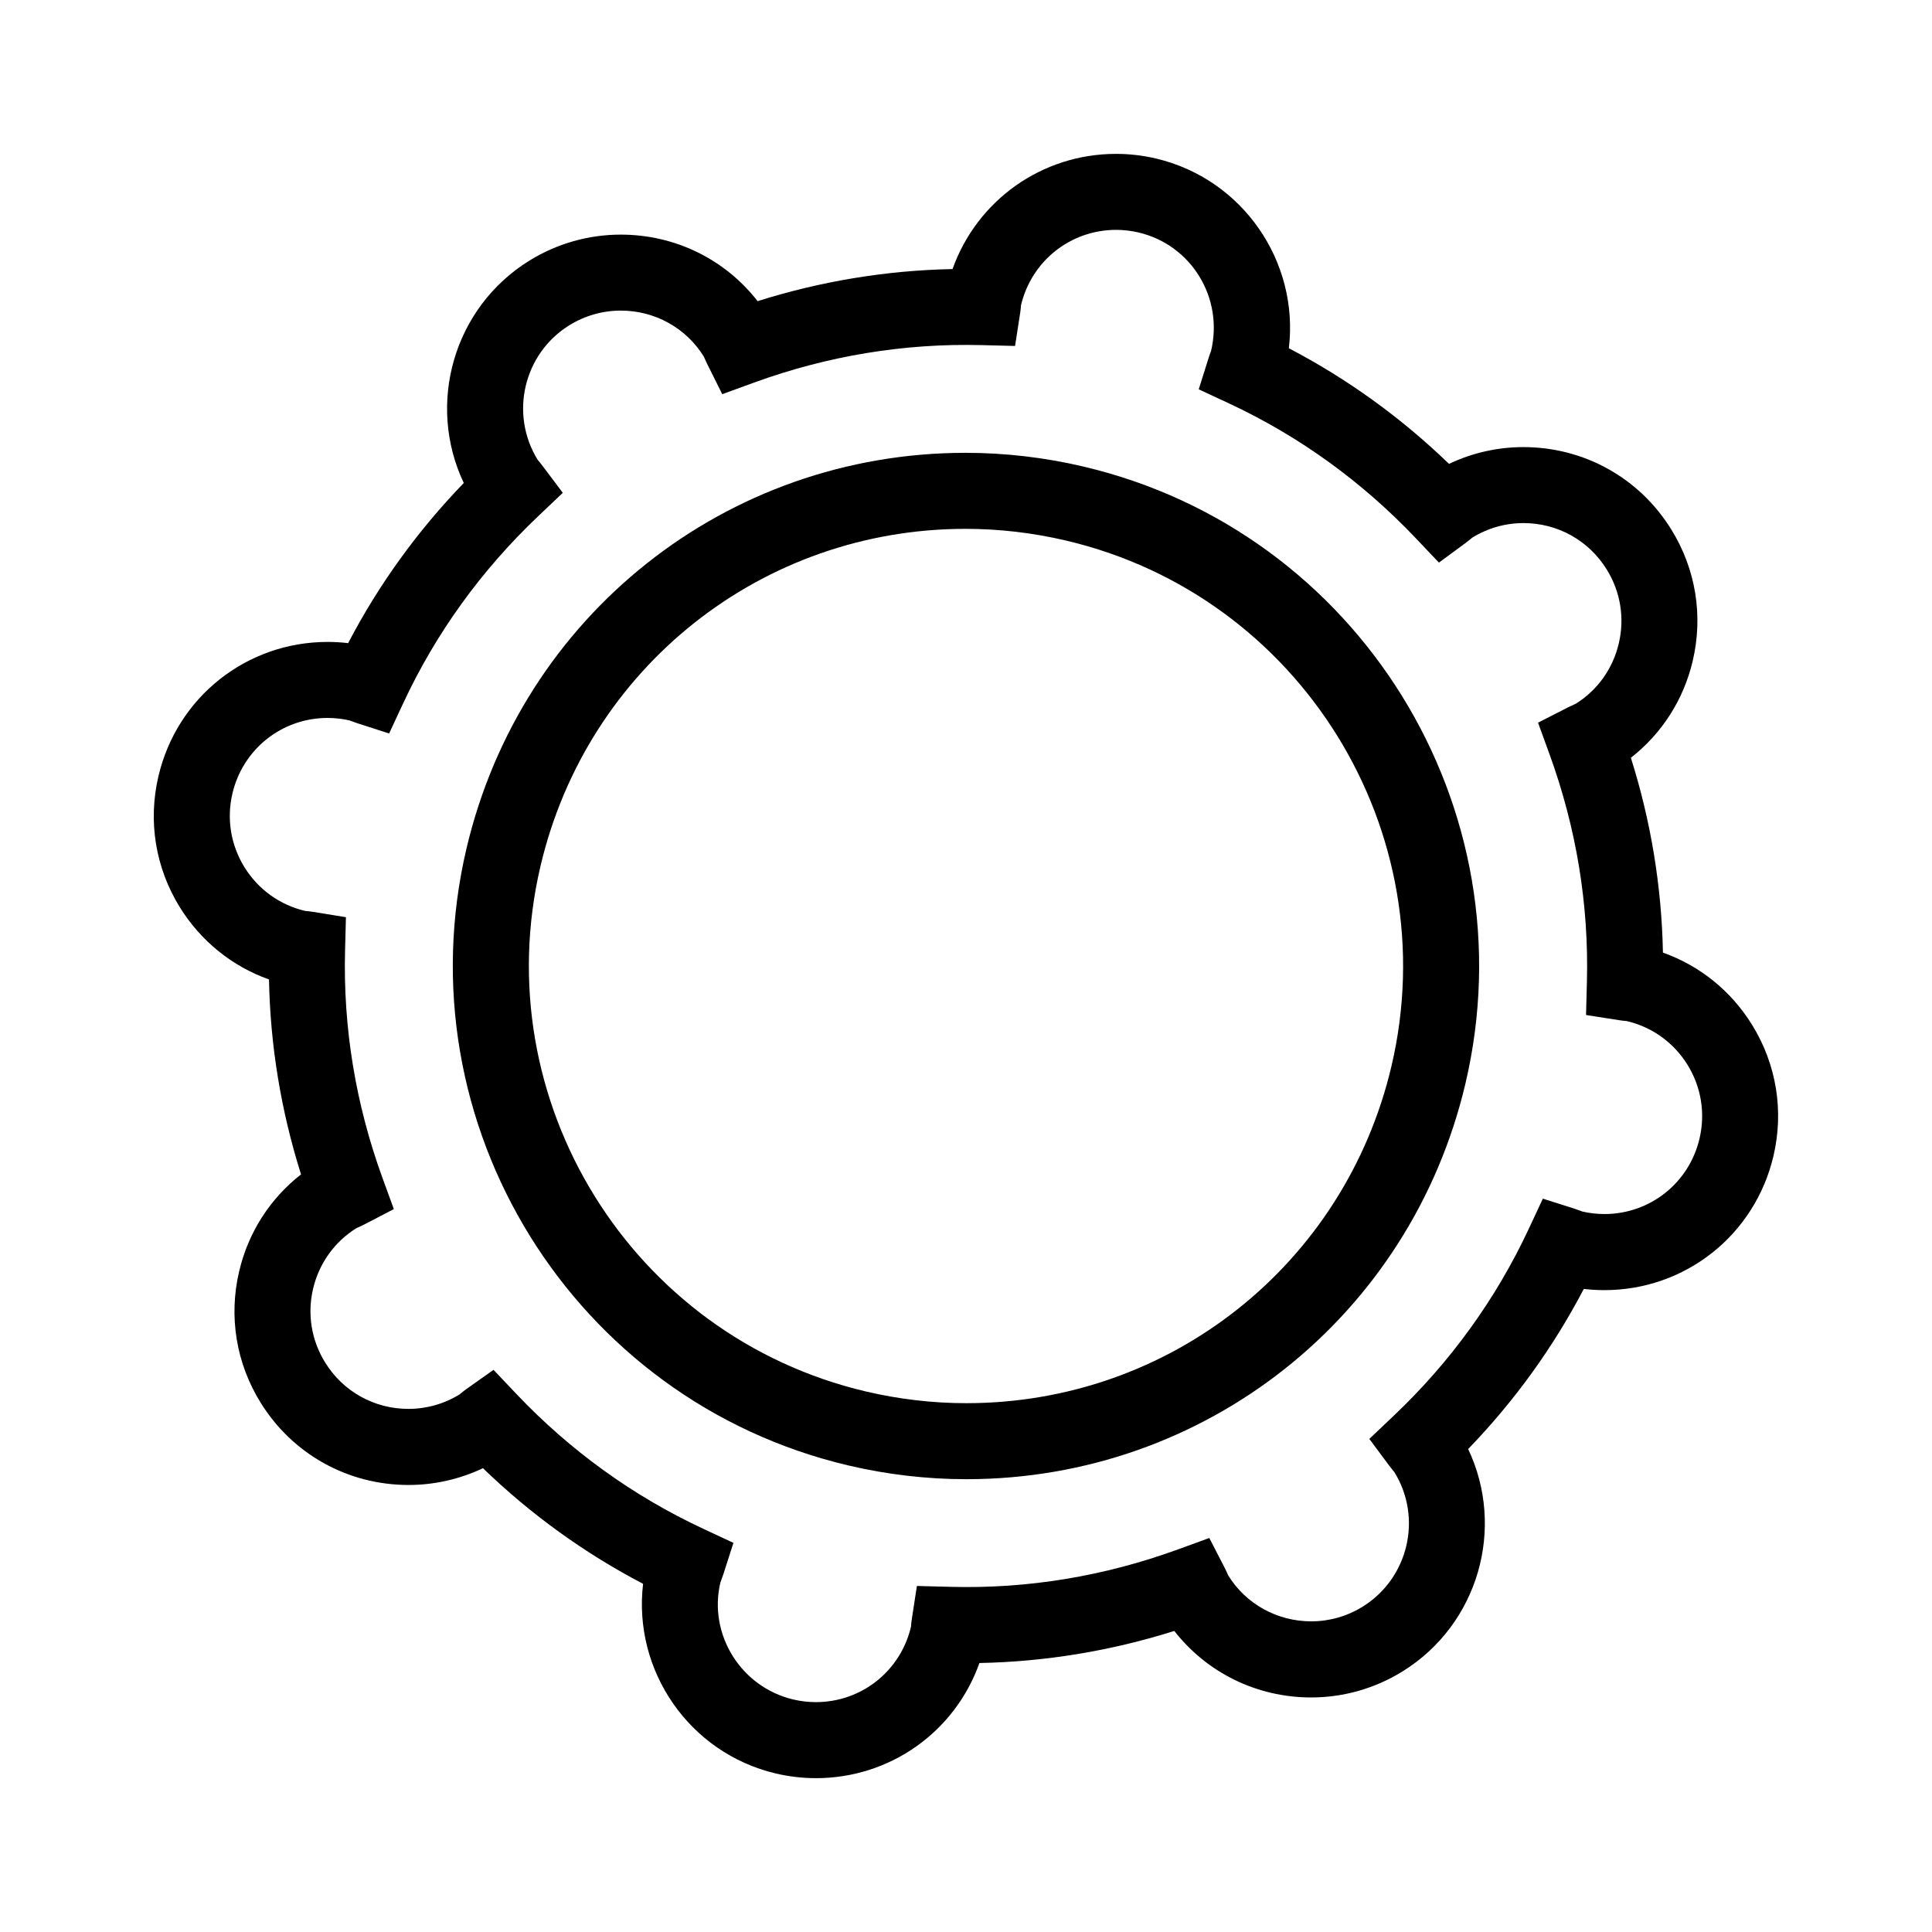 <?xml version="1.0" encoding="UTF-8"?>
<!-- Uploaded to: SVG Repo, www.svgrepo.com, Generator: SVG Repo Mixer Tools -->
<svg fill="#000000" width="800px" height="800px" version="1.1" viewBox="144 144 512 512" xmlns="http://www.w3.org/2000/svg">
 <g>
  <path d="m360.21 615.23c-3.547 0-7.106-0.414-10.586-1.234-23.004-5.414-37.926-27.32-35.199-50.27-15.516-8.102-29.738-18.375-42.438-30.641-6.168 2.922-12.883 4.449-19.711 4.449-16.09 0-30.754-8.16-39.215-21.828-6.484-10.461-8.504-22.816-5.68-34.797 2.418-10.297 8.172-19.254 16.395-25.688-5.316-16.852-8.16-34.168-8.488-51.656-9.777-3.488-18.055-10.141-23.617-19.113-6.481-10.465-8.5-22.816-5.672-34.797 4.922-20.922 23.355-35.539 44.82-35.539 1.812 0 3.633 0.105 5.441 0.324 8.09-15.504 18.367-29.73 30.648-42.445-9.93-20.906-2.746-46.465 17.375-58.922 7.301-4.516 15.672-6.898 24.223-6.898 14.375 0 27.594 6.504 36.273 17.629 16.828-5.301 34.148-8.156 51.652-8.5 6.504-18.223 23.652-30.527 43.352-30.527 3.535 0 7.094 0.414 10.566 1.23 23.027 5.43 37.953 27.34 35.211 50.285 15.508 8.098 29.73 18.363 42.445 30.637 6.156-2.922 12.871-4.445 19.695-4.445 16.086 0 30.746 8.156 39.203 21.82 6.488 10.461 8.508 22.824 5.691 34.812-2.418 10.309-8.172 19.27-16.395 25.699 5.32 16.859 8.16 34.164 8.496 51.637 9.766 3.465 18.051 10.133 23.617 19.125 6.473 10.469 8.488 22.828 5.664 34.809-4.922 20.906-23.348 35.512-44.805 35.512h-0.004c-1.812 0-3.633-0.105-5.441-0.324-8.113 15.512-18.383 29.734-30.652 42.438 9.93 20.902 2.742 46.453-17.383 58.926-7.289 4.516-15.66 6.902-24.207 6.902-14.359 0-27.582-6.504-36.285-17.625-16.844 5.309-34.164 8.16-51.645 8.5-6.453 18.188-23.617 30.516-43.348 30.516zm-85.418-108.21 6.019 6.352c14.277 15.055 30.934 27.078 49.504 35.742l8.055 3.758-2.719 8.457c-0.172 0.523-0.359 1.039-0.555 1.547l-0.195 0.535c-3.219 13.715 5.438 27.703 19.348 30.973 1.969 0.465 3.977 0.695 5.969 0.695 12.078 0 22.441-8.219 25.207-19.992l0.023-0.359c0.055-0.551 0.105-1.102 0.195-1.656l1.344-8.777 8.883 0.23c20.504 0.562 40.758-2.805 60.27-9.906l8.34-3.039 4.066 7.894c0.266 0.516 0.504 1.039 0.734 1.562l0.223 0.488c4.684 7.547 12.941 12.148 22.008 12.148 4.793 0 9.492-1.344 13.594-3.883 12.156-7.535 15.926-23.547 8.402-35.691l-0.309-0.359c-0.328-0.402-0.664-0.812-0.977-1.238l-5.336-7.176 6.481-6.152c15.055-14.281 27.09-30.938 35.766-49.504l3.742-8.016 8.434 2.68c0.523 0.168 1.043 0.359 1.559 0.551l0.508 0.191c1.809 0.418 3.824 0.656 5.82 0.656 12.066 0 22.426-8.219 25.191-19.98 1.586-6.742 0.457-13.695-3.184-19.578-3.648-5.883-9.359-10-16.102-11.582l-0.395-0.035c-0.543-0.055-1.098-0.109-1.641-0.203l-8.746-1.367 0.23-8.852c0.527-20.441-2.801-40.711-9.91-60.254l-3.043-8.363 7.926-4.051c0.508-0.262 1.023-0.492 1.535-0.719l0.504-0.227c5.75-3.562 9.859-9.281 11.441-16.027 1.582-6.742 0.449-13.699-3.211-19.59-4.762-7.691-13.012-12.281-22.07-12.281-4.793 0-9.492 1.34-13.594 3.883l-0.312 0.273c-0.434 0.359-0.867 0.711-1.324 1.047l-7.16 5.269-6.121-6.449c-14.309-15.07-30.969-27.094-49.523-35.742l-8.012-3.734 2.656-8.43c0.18-0.578 0.387-1.133 0.605-1.688 3.394-14.172-5.266-28.156-19.191-31.438-1.953-0.457-3.953-0.695-5.949-0.695-12.07 0-22.445 8.223-25.223 20l-0.02 0.367c-0.055 0.543-0.109 1.09-0.195 1.633l-1.352 8.766-8.867-0.223c-20.523-0.52-40.797 2.832-60.281 9.922l-8.457 3.078-4.012-8.062c-0.227-0.457-0.434-0.922-0.641-1.387l-0.227-0.508c-4.707-7.602-12.953-12.191-22.016-12.191-4.801 0-9.512 1.344-13.617 3.883-12.141 7.516-15.906 23.531-8.383 35.691l0.289 0.328c0.328 0.398 0.656 0.797 0.961 1.211l5.394 7.18-6.516 6.188c-15.074 14.312-27.105 30.973-35.754 49.523l-3.758 8.066-8.465-2.731c-0.523-0.168-1.031-0.359-1.543-0.551l-0.484-0.18c-1.812-0.418-3.824-0.656-5.82-0.656-12.07 0-22.434 8.227-25.207 20-1.586 6.734-0.453 13.684 3.188 19.566 3.648 5.879 9.359 9.996 16.102 11.582l0.418 0.035c0.555 0.059 1.113 0.121 1.676 0.211l8.691 1.41-0.23 8.801c-0.535 20.461 2.797 40.723 9.898 60.246l3.027 8.309-7.844 4.082c-0.52 0.266-1.039 0.508-1.566 0.742l-0.484 0.215c-5.789 3.594-9.914 9.316-11.504 16.055-1.582 6.734-0.449 13.684 3.199 19.566 4.762 7.699 13.02 12.289 22.086 12.289 4.797 0 9.5-1.344 13.613-3.883l0.223-0.207c0.5-0.414 1.004-0.816 1.547-1.199z"/>
  <path d="m431.15 267.65c-10.277-2.418-20.797-3.648-31.266-3.648-63.34 0-117.73 43.121-132.26 104.85-17.164 72.98 28.234 146.33 101.21 163.51 10.273 2.418 20.789 3.641 31.25 3.641 63.344 0 117.73-43.109 132.27-104.84 17.18-72.992-28.223-146.35-101.21-163.51zm81.598 158.9c-12.383 52.582-58.707 89.309-112.66 89.309-8.914 0-17.875-1.047-26.637-3.109-62.16-14.629-100.83-77.113-86.203-139.28 12.379-52.586 58.695-89.32 112.64-89.32 8.918 0 17.887 1.047 26.652 3.113 62.156 14.621 100.83 77.102 86.207 139.29z"/>
 </g>
</svg>